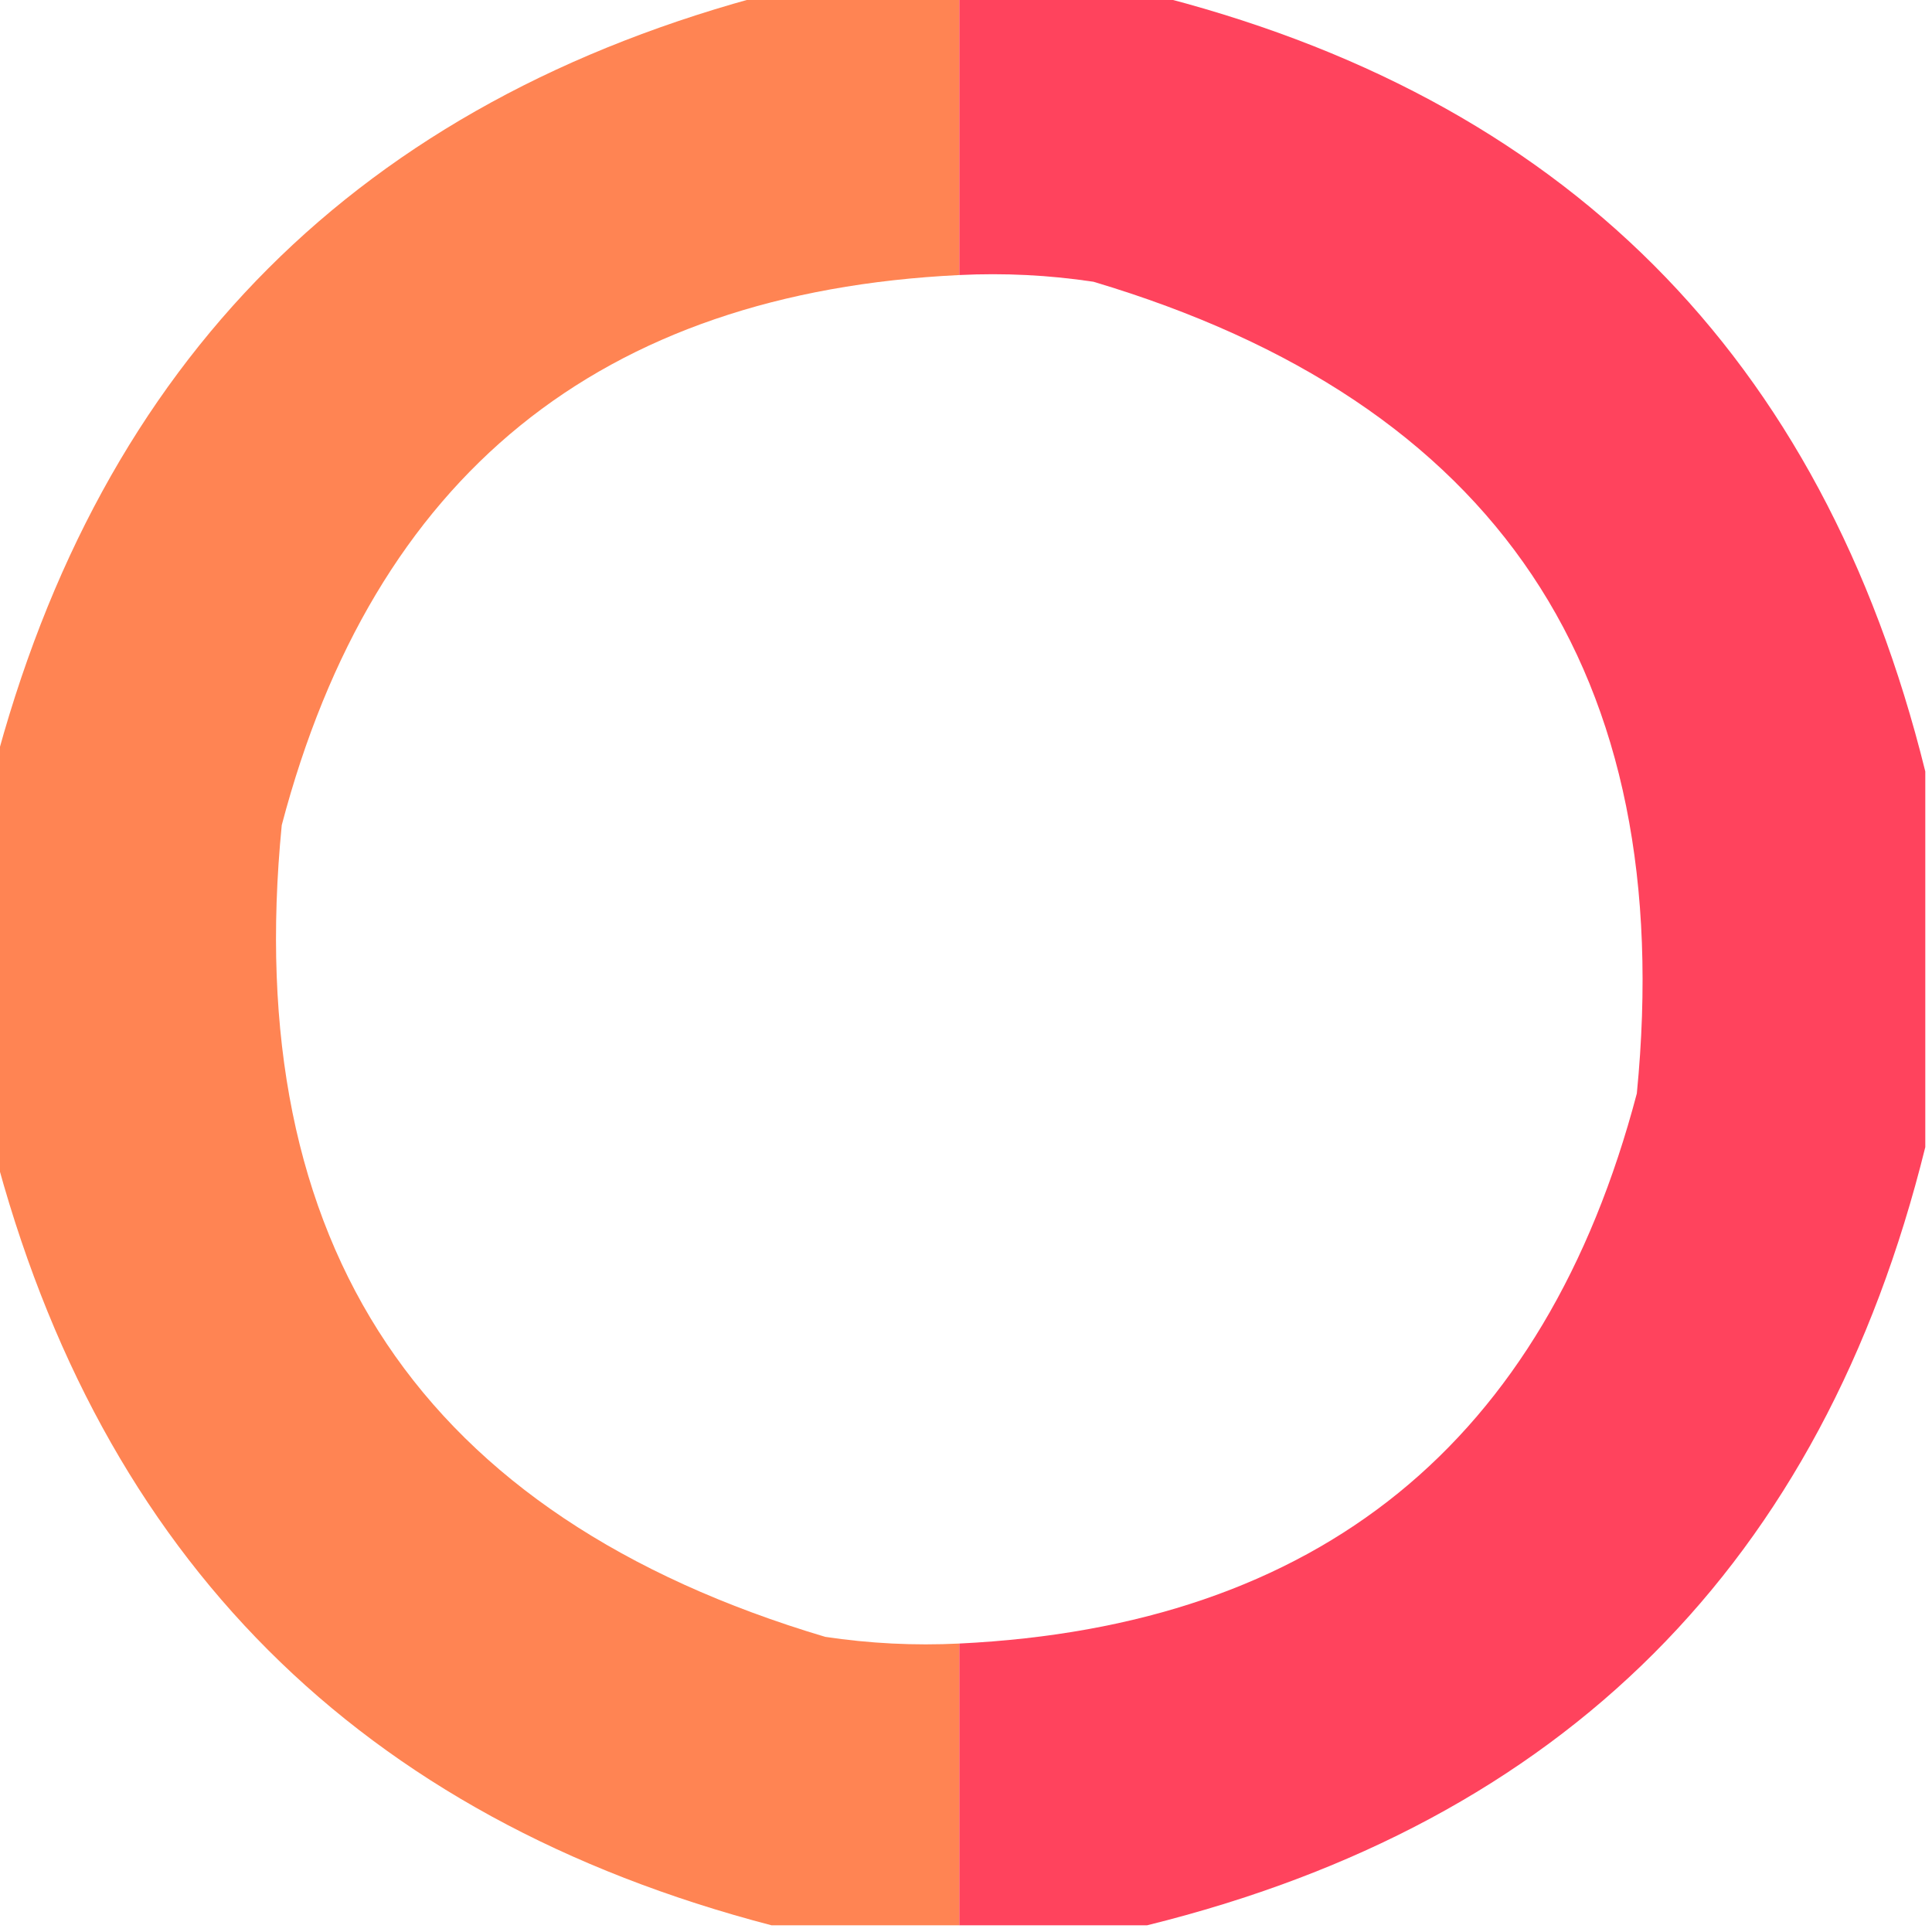 <?xml version="1.0" encoding="UTF-8"?>
<!DOCTYPE svg PUBLIC "-//W3C//DTD SVG 1.1//EN" "http://www.w3.org/Graphics/SVG/1.1/DTD/svg11.dtd">
<svg xmlns="http://www.w3.org/2000/svg" version="1.1" width="144px" height="144px" style="shape-rendering:geometricPrecision; text-rendering:geometricPrecision; image-rendering:optimizeQuality; fill-rule:evenodd; clip-rule:evenodd" xmlns:xlink="http://www.w3.org/1999/xlink">
<g><path style="opacity:0.931" fill="#ff7c47" d="M 57.5,-0.5 C 62.167,-0.5 66.833,-0.5 71.5,-0.5C 71.5,6.5 71.5,13.5 71.5,20.5C 44.694,21.8 27.86,35.467 21,61.5C 17.923,92.863 31.423,113.029 61.5,122C 64.817,122.498 68.15,122.665 71.5,122.5C 71.5,129.5 71.5,136.5 71.5,143.5C 66.833,143.5 62.167,143.5 57.5,143.5C 26.833,135.5 7.5,116.167 -0.5,85.5C -0.5,76.167 -0.5,66.833 -0.5,57.5C 7.496,26.837 26.829,7.504 57.5,-0.5 Z"/></g>
<g><path style="opacity:0.988" fill="#ff415b" d="M 71.5,-0.5 C 76.167,-0.5 80.833,-0.5 85.5,-0.5C 116.5,7.167 135.833,26.5 143.5,57.5C 143.5,66.833 143.5,76.167 143.5,85.5C 135.833,116.5 116.5,135.833 85.5,143.5C 80.833,143.5 76.167,143.5 71.5,143.5C 71.5,136.5 71.5,129.5 71.5,122.5C 98.306,121.2 115.14,107.533 122,81.5C 125.077,50.137 111.577,29.971 81.5,21C 78.183,20.502 74.85,20.335 71.5,20.5C 71.5,13.5 71.5,6.5 71.5,-0.5 Z"/></g>
</svg>

